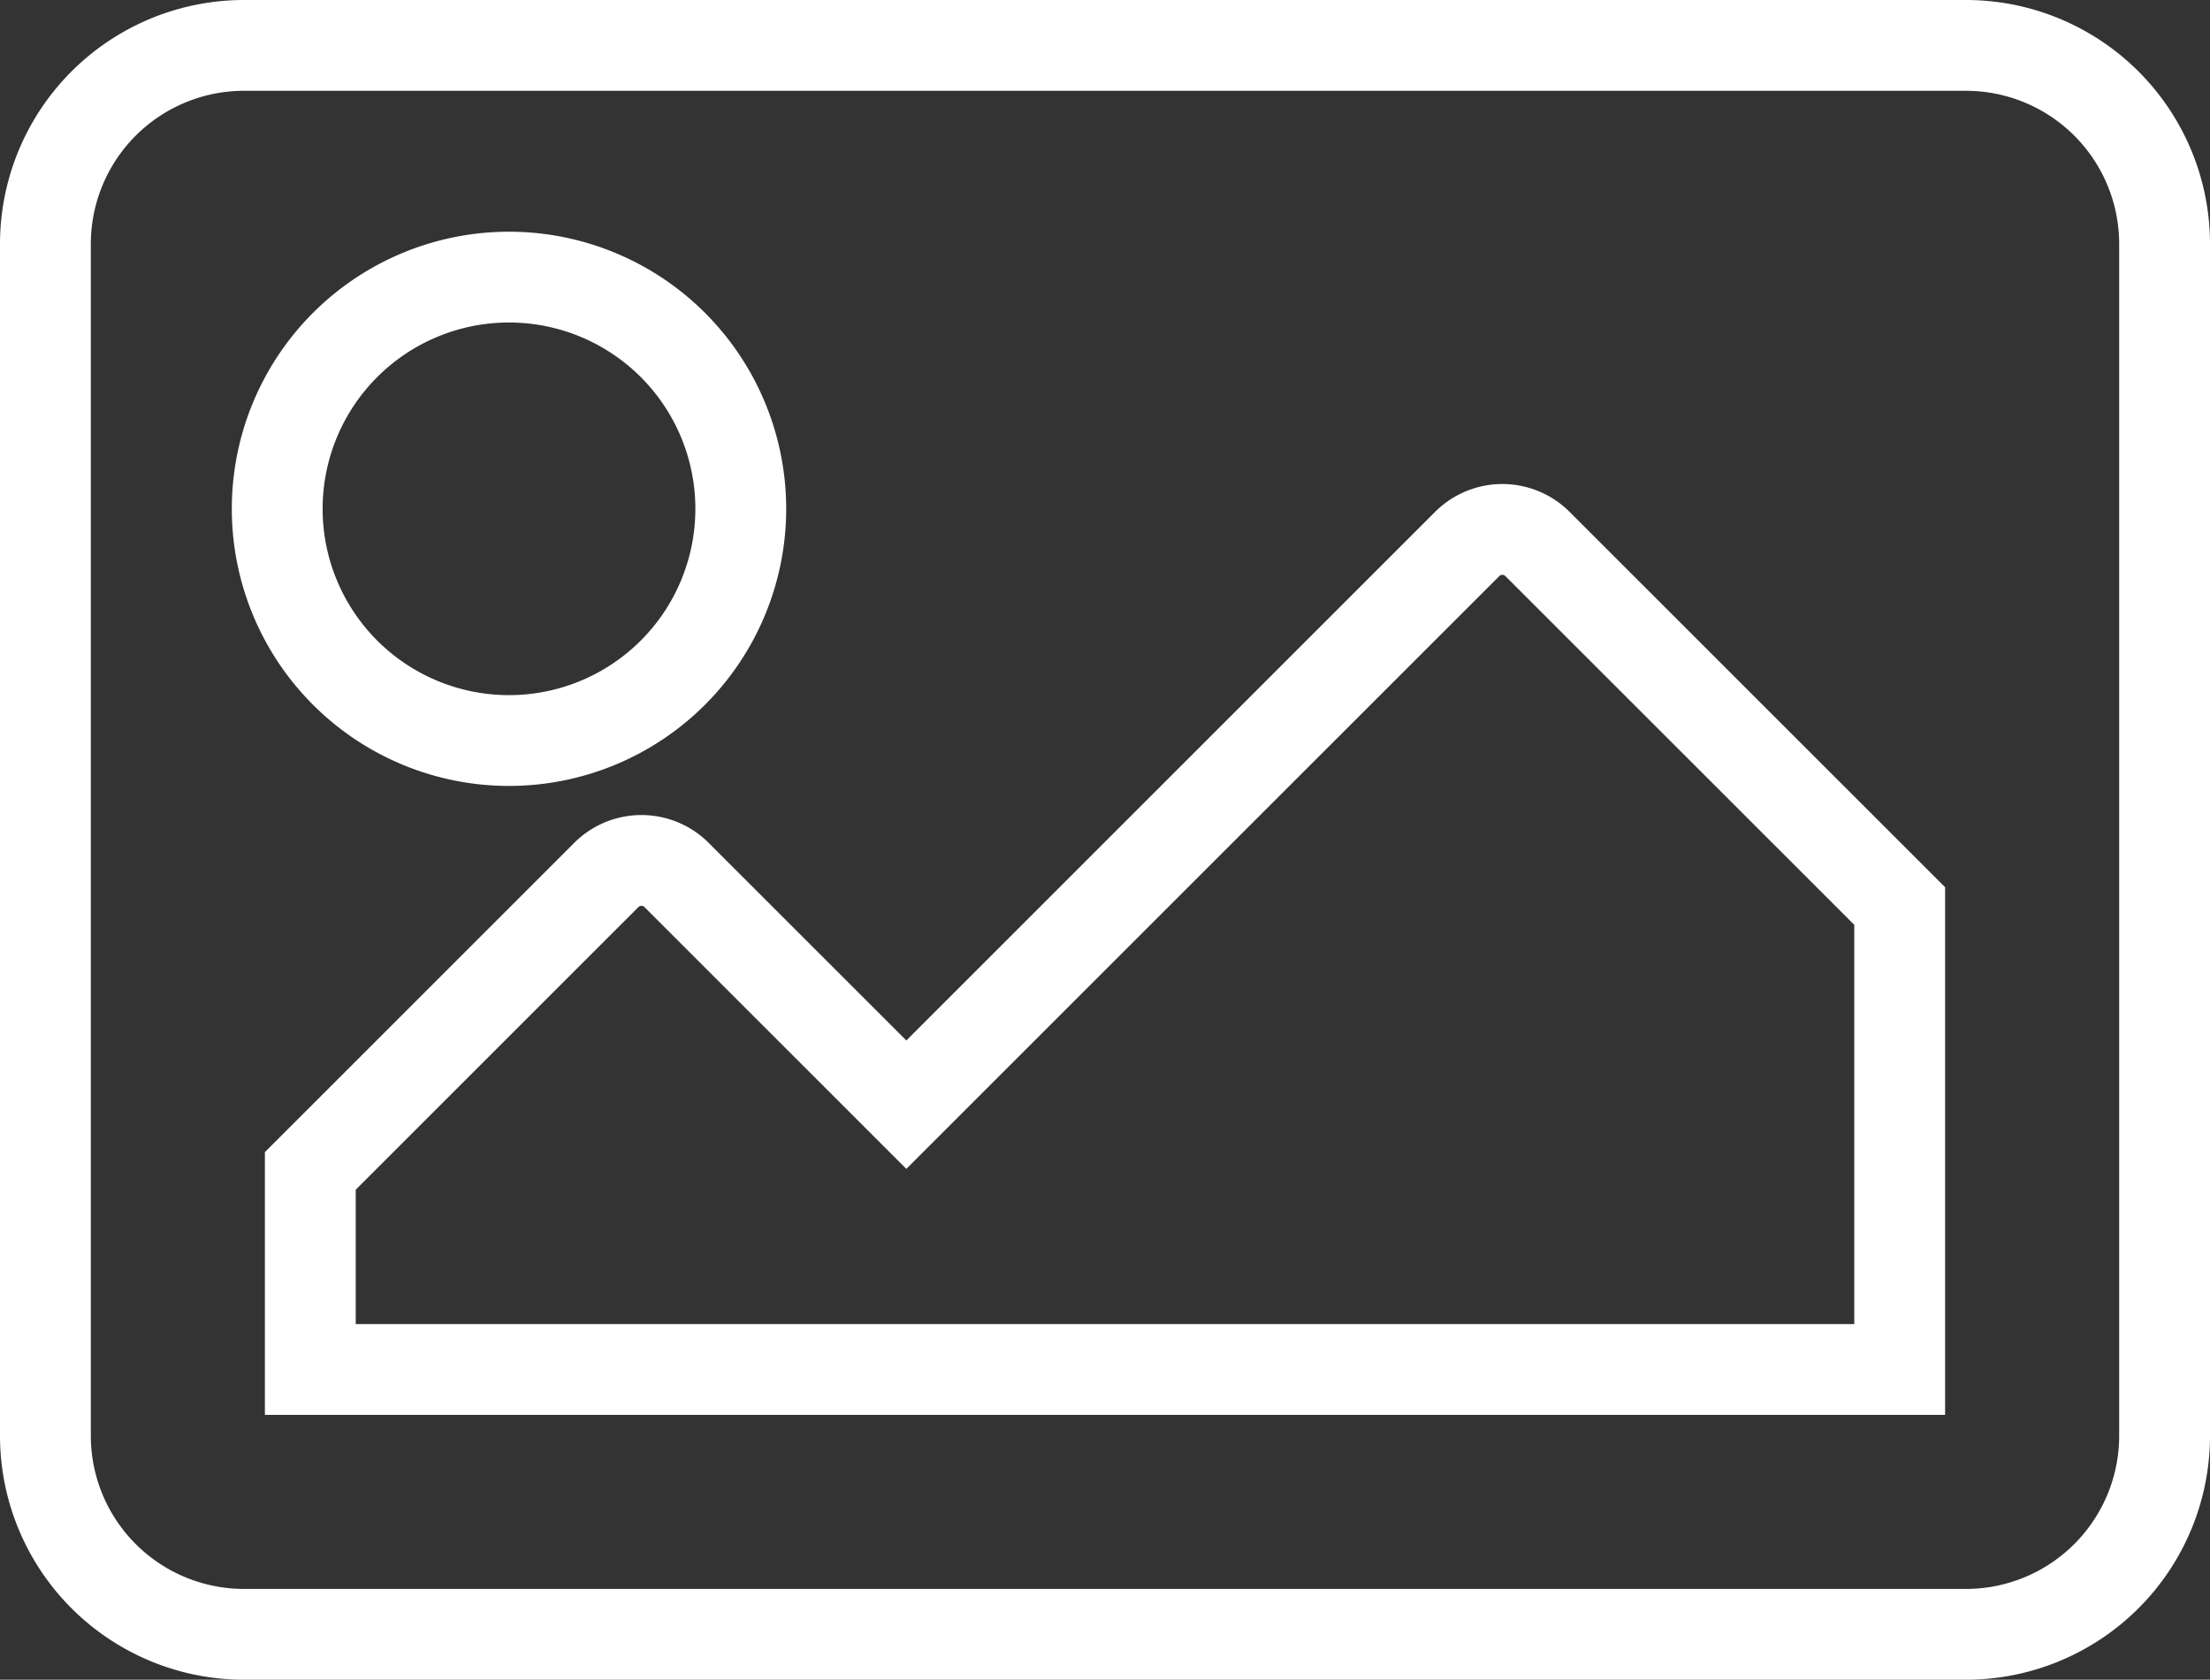 <svg xmlns="http://www.w3.org/2000/svg" width="73" height="55.5" viewBox="0 0 73 55.5"><rect x="0" y="0" width="73" height="55.5" fill="#333333" stroke="none"/>  <path id="Data_Viz_-_Icon_1_-_Historical_Photos_Picture_" data-name="Data Viz - Icon 1 - Historical Photos (Picture)" d="M63.438,57H6.563A6.562,6.562,0,0,1,0,50.438V11.063A6.562,6.562,0,0,1,6.563,4.5H63.438A6.562,6.562,0,0,1,70,11.063V50.438A6.562,6.562,0,0,1,63.438,57ZM15.313,12.156a7.656,7.656,0,1,0,7.656,7.656A7.656,7.656,0,0,0,15.313,12.156ZM8.75,48.25h52.5V32.937L49.285,20.973a1.641,1.641,0,0,0-2.32,0L28.438,39.5l-7.59-7.59a1.641,1.641,0,0,0-2.32,0L8.75,41.688Z" transform="translate(1.5 -3)" fill="none" stroke="#fff" stroke-width="3" /></svg>